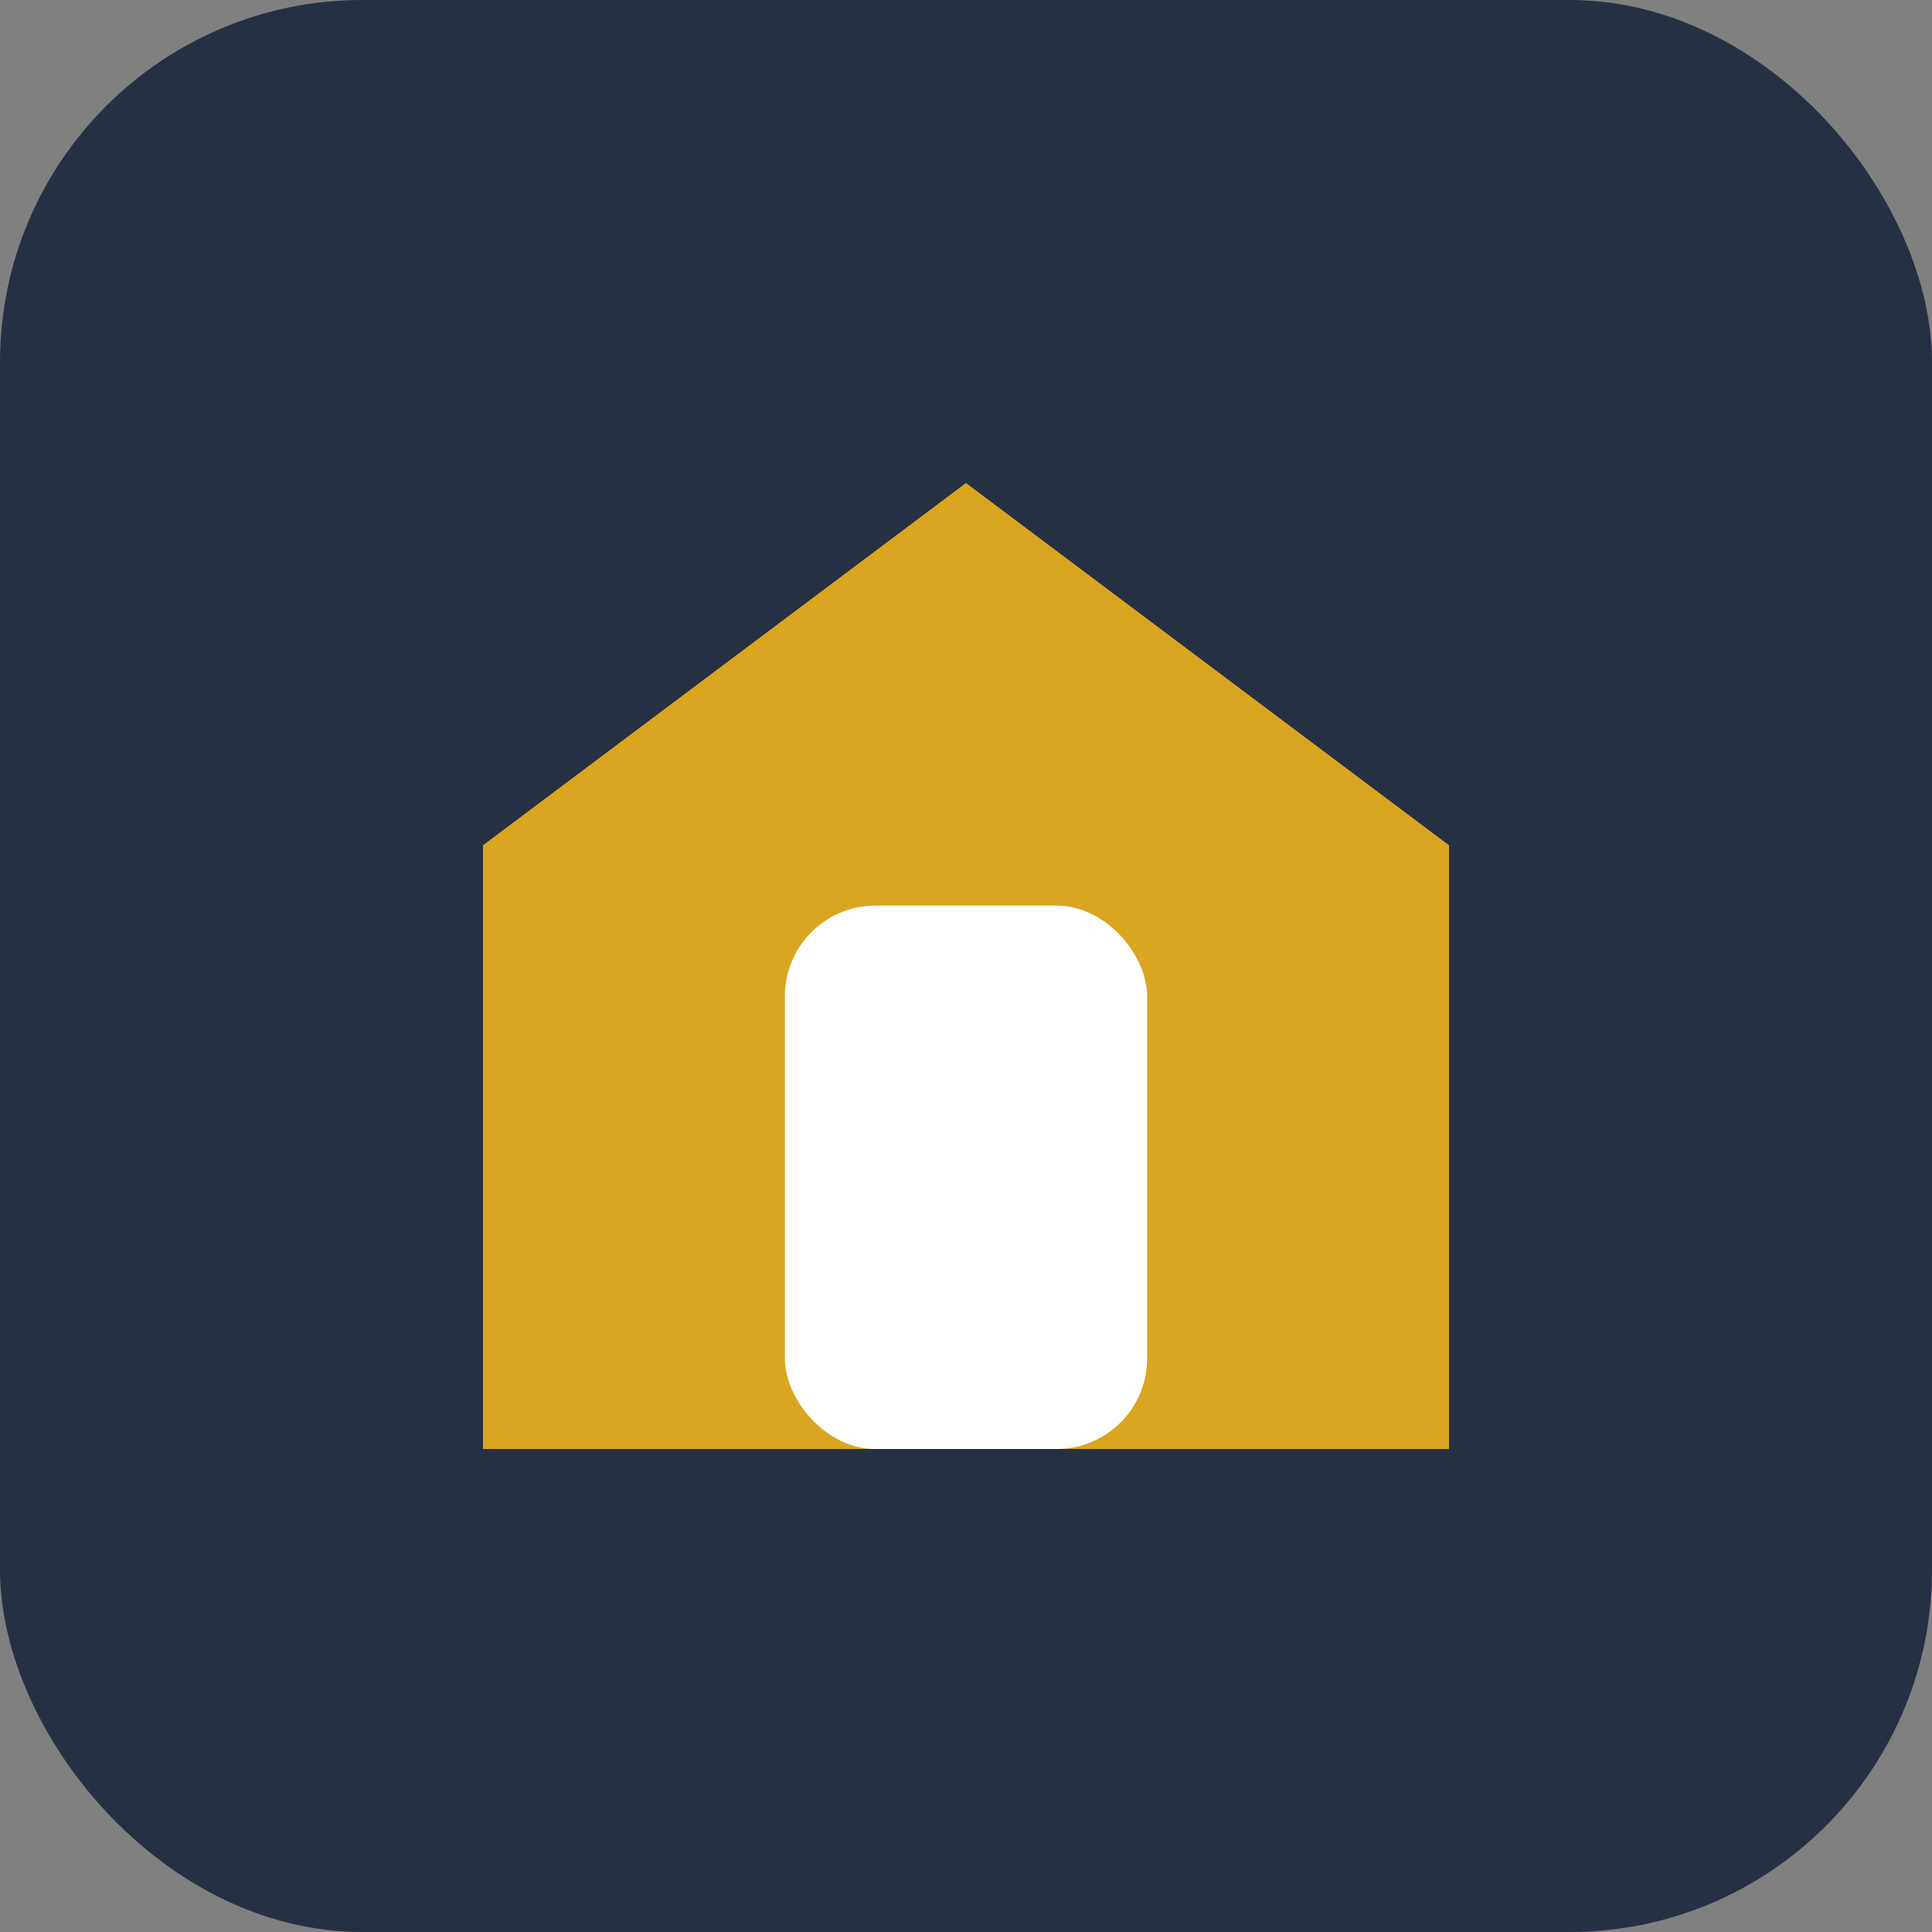 <?xml version="1.0" encoding="UTF-8"?>
<svg xmlns="http://www.w3.org/2000/svg" width="32" height="32" viewBox="0 0 32 32"><rect x="0" y="0" width="32" height="32" fill="#808080" stroke="none"/><rect width="32" height="32" rx="6" fill="#253143"/><g><polygon points="8,24 8,14 16,8 24,14 24,24" fill="#DAA520"/><rect x="13" y="15" width="6" height="9" rx="1.5" fill="#FFFFFF"/></g></svg>